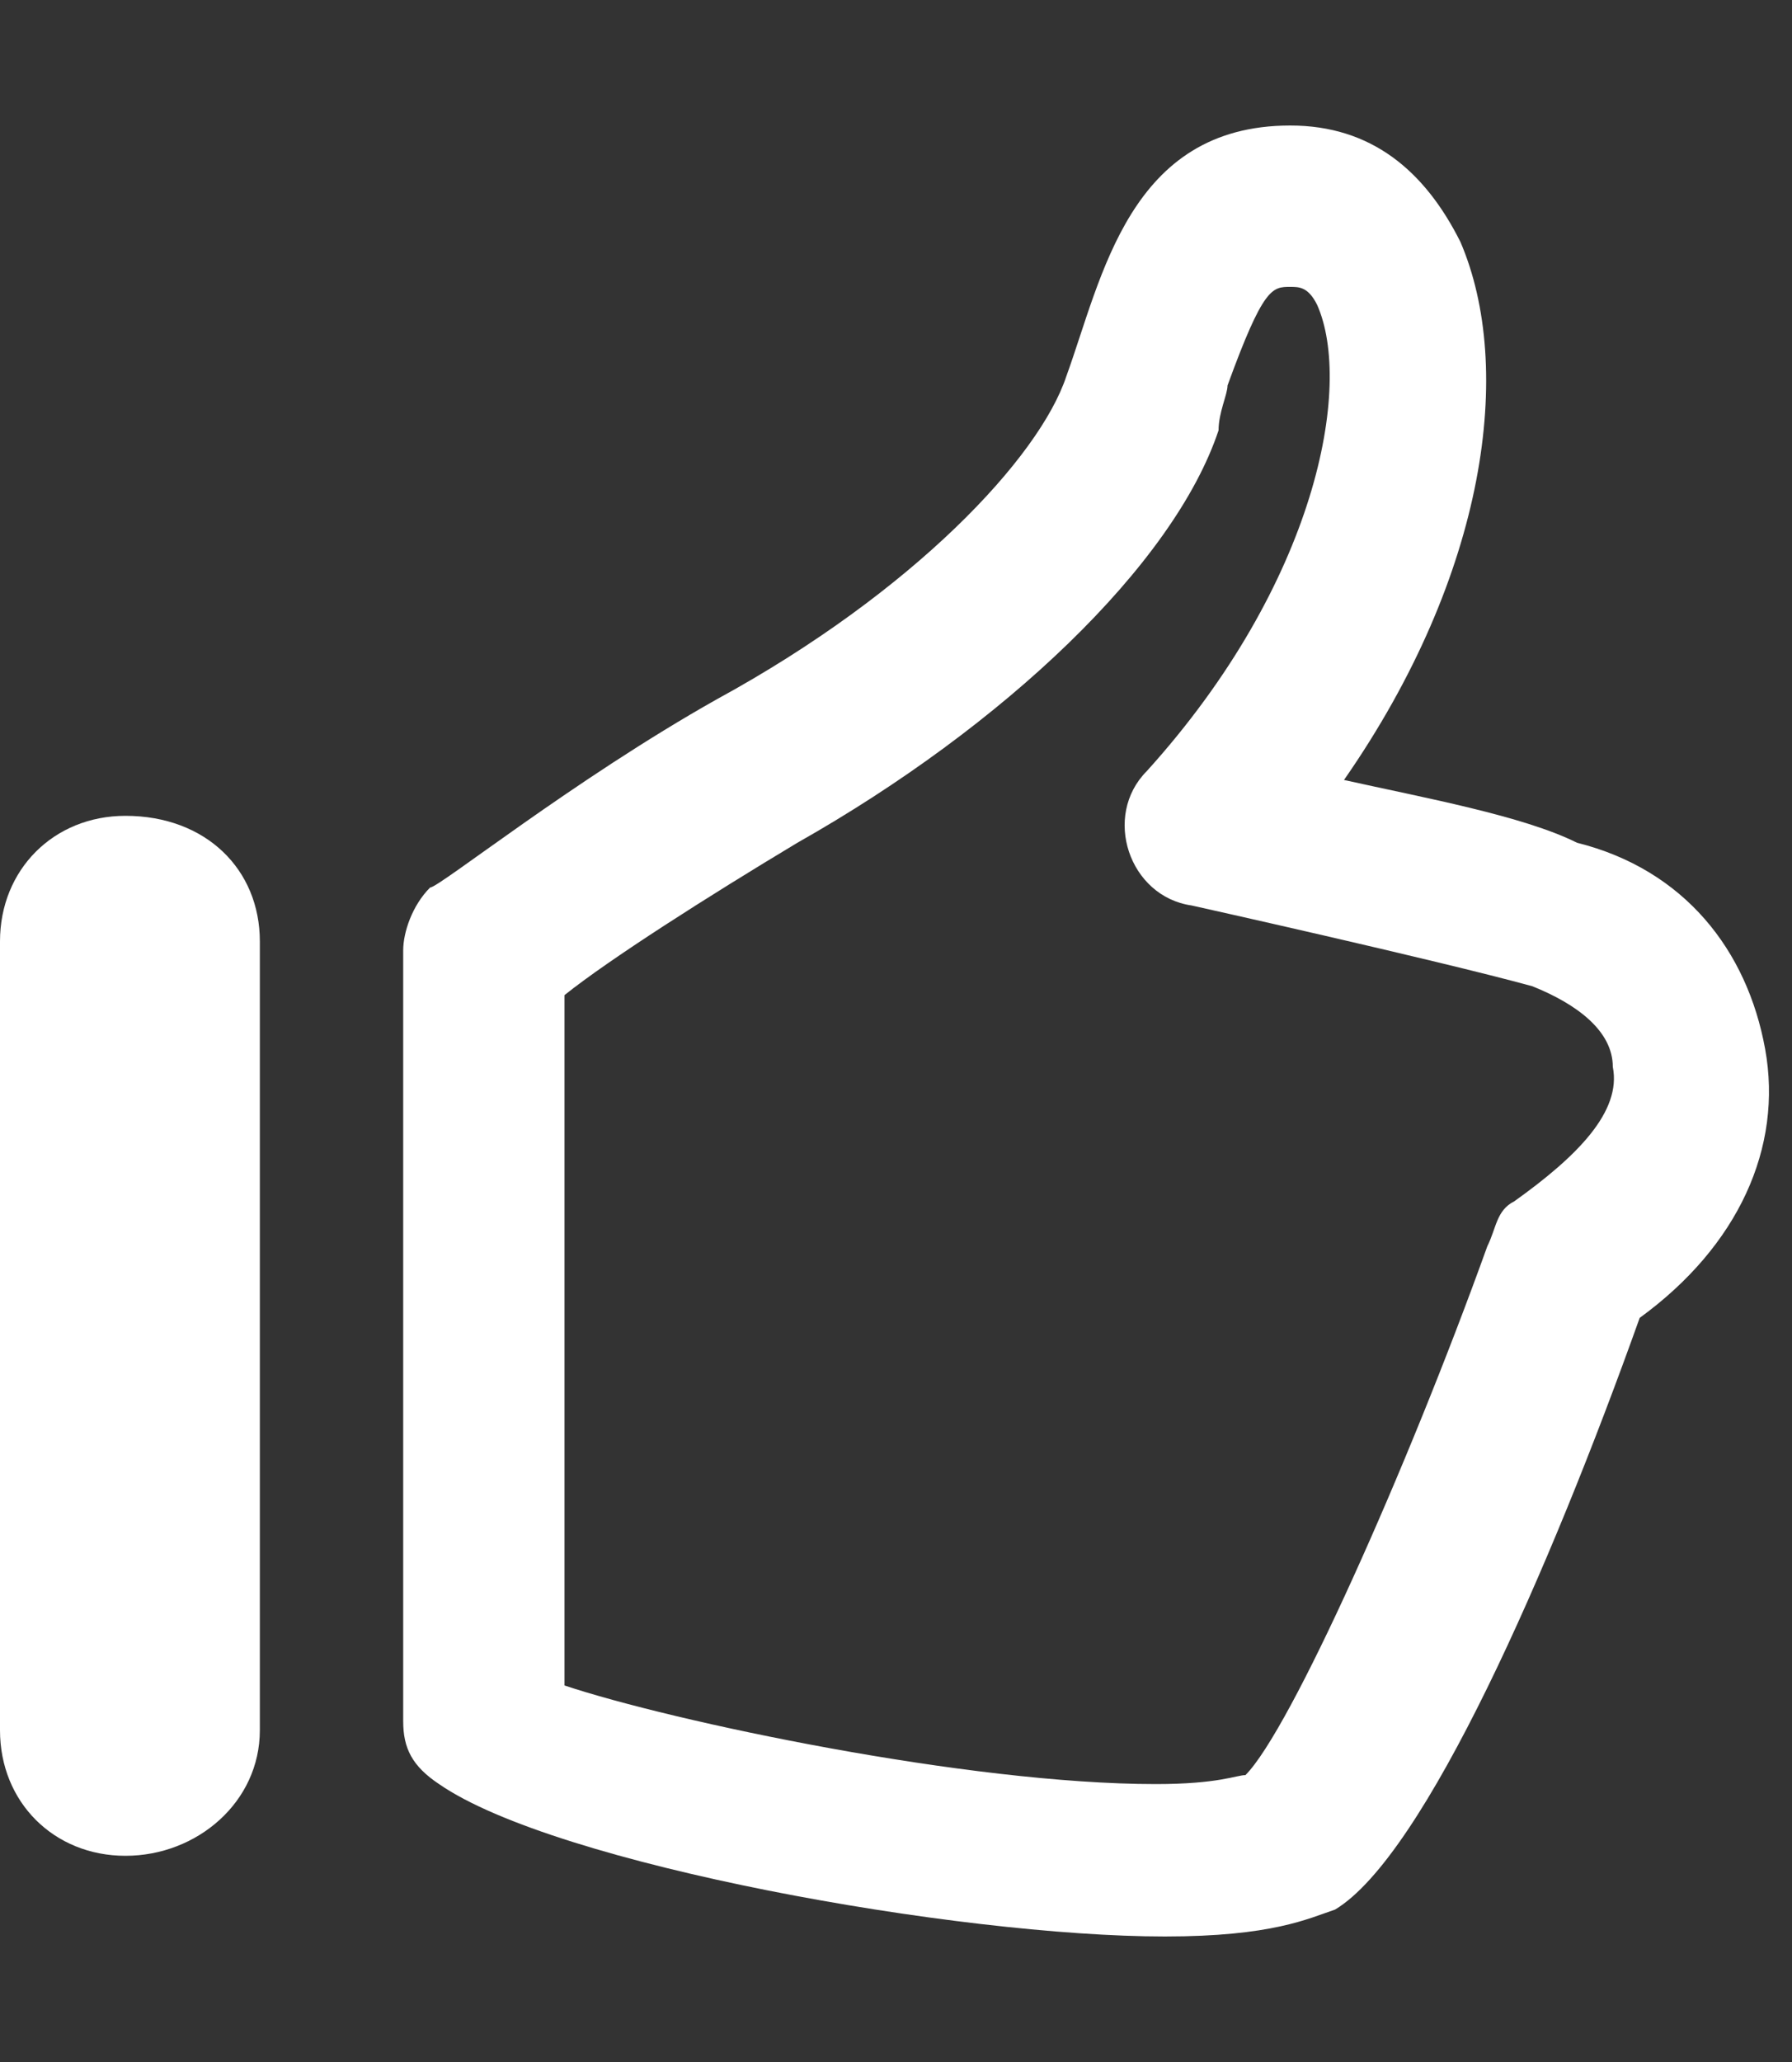 <?xml version="1.0" encoding="utf-8"?>
<!-- Generator: Adobe Illustrator 18.1.1, SVG Export Plug-In . SVG Version: 6.00 Build 0)  -->
<!DOCTYPE svg PUBLIC "-//W3C//DTD SVG 1.1//EN" "http://www.w3.org/Graphics/SVG/1.1/DTD/svg11.dtd">
<svg version="1.1" id="Layer_1" xmlns="http://www.w3.org/2000/svg" xmlns:xlink="http://www.w3.org/1999/xlink" x="0px" y="0px"
	 viewBox="1 -2 20 23" enable-background="new 1 -2 20 23" xml:space="preserve">
<rect x="1" y="-2" width="20" height="23" fill="#333333" stroke="none"/>
<g>
	<g>
		<path fill="#FFFFFF" d="M20.7,9.7c-0.2-1.1-0.9-2-2.1-2.3C18,7.1,16.9,6.9,16,6.7c1.6-2.3,1.9-4.6,1.3-6c-0.4-0.8-1-1.3-1.9-1.3
			c-1.8,0-2.1,1.7-2.5,2.8C12.6,3.1,11.2,4.6,9,5.8C7.4,6.7,5.9,7.9,5.8,7.9C5.6,8.1,5.5,8.4,5.5,8.6v8.6c0,0.3,0.1,0.5,0.4,0.7
			c1.3,0.9,5.8,1.7,8.1,1.7c1.2,0,1.6-0.2,1.9-0.3c1-0.6,2.4-3.8,3.4-6.6C20.4,11.9,20.9,10.8,20.7,9.7L20.7,9.7z M17.9,11.4
			c-0.2,0.1-0.2,0.3-0.3,0.5c-0.9,2.5-2.2,5.4-2.7,5.9c-0.1,0-0.3,0.1-1,0.1c-2.1,0-5.4-0.7-6.6-1.1V9.1c0.5-0.4,1.6-1.1,2.6-1.7
			c2.3-1.3,4.2-3.1,4.7-4.6c0-0.2,0.1-0.4,0.1-0.5c0.4-1.1,0.5-1.1,0.7-1.1c0.1,0,0.2,0,0.3,0.2c0.4,0.9,0,3.1-1.9,5.2
			c-0.5,0.5-0.2,1.4,0.5,1.5c0,0,2.7,0.6,3.8,0.9c0.5,0.2,0.9,0.5,0.9,0.9C19.1,10.4,18.6,10.9,17.9,11.4L17.9,11.4z M17.9,11.4"/>
	</g>
	<path fill="#FFFFFF" d="M2.4,7.1C1.6,7.1,1,7.7,1,8.5v8.8c0,0.8,0.6,1.4,1.4,1.4c0.8,0,1.5-0.6,1.5-1.4V8.5
		C3.9,7.7,3.3,7.1,2.4,7.1L2.4,7.1z M2.4,7.1"/>
</g>
</svg>
